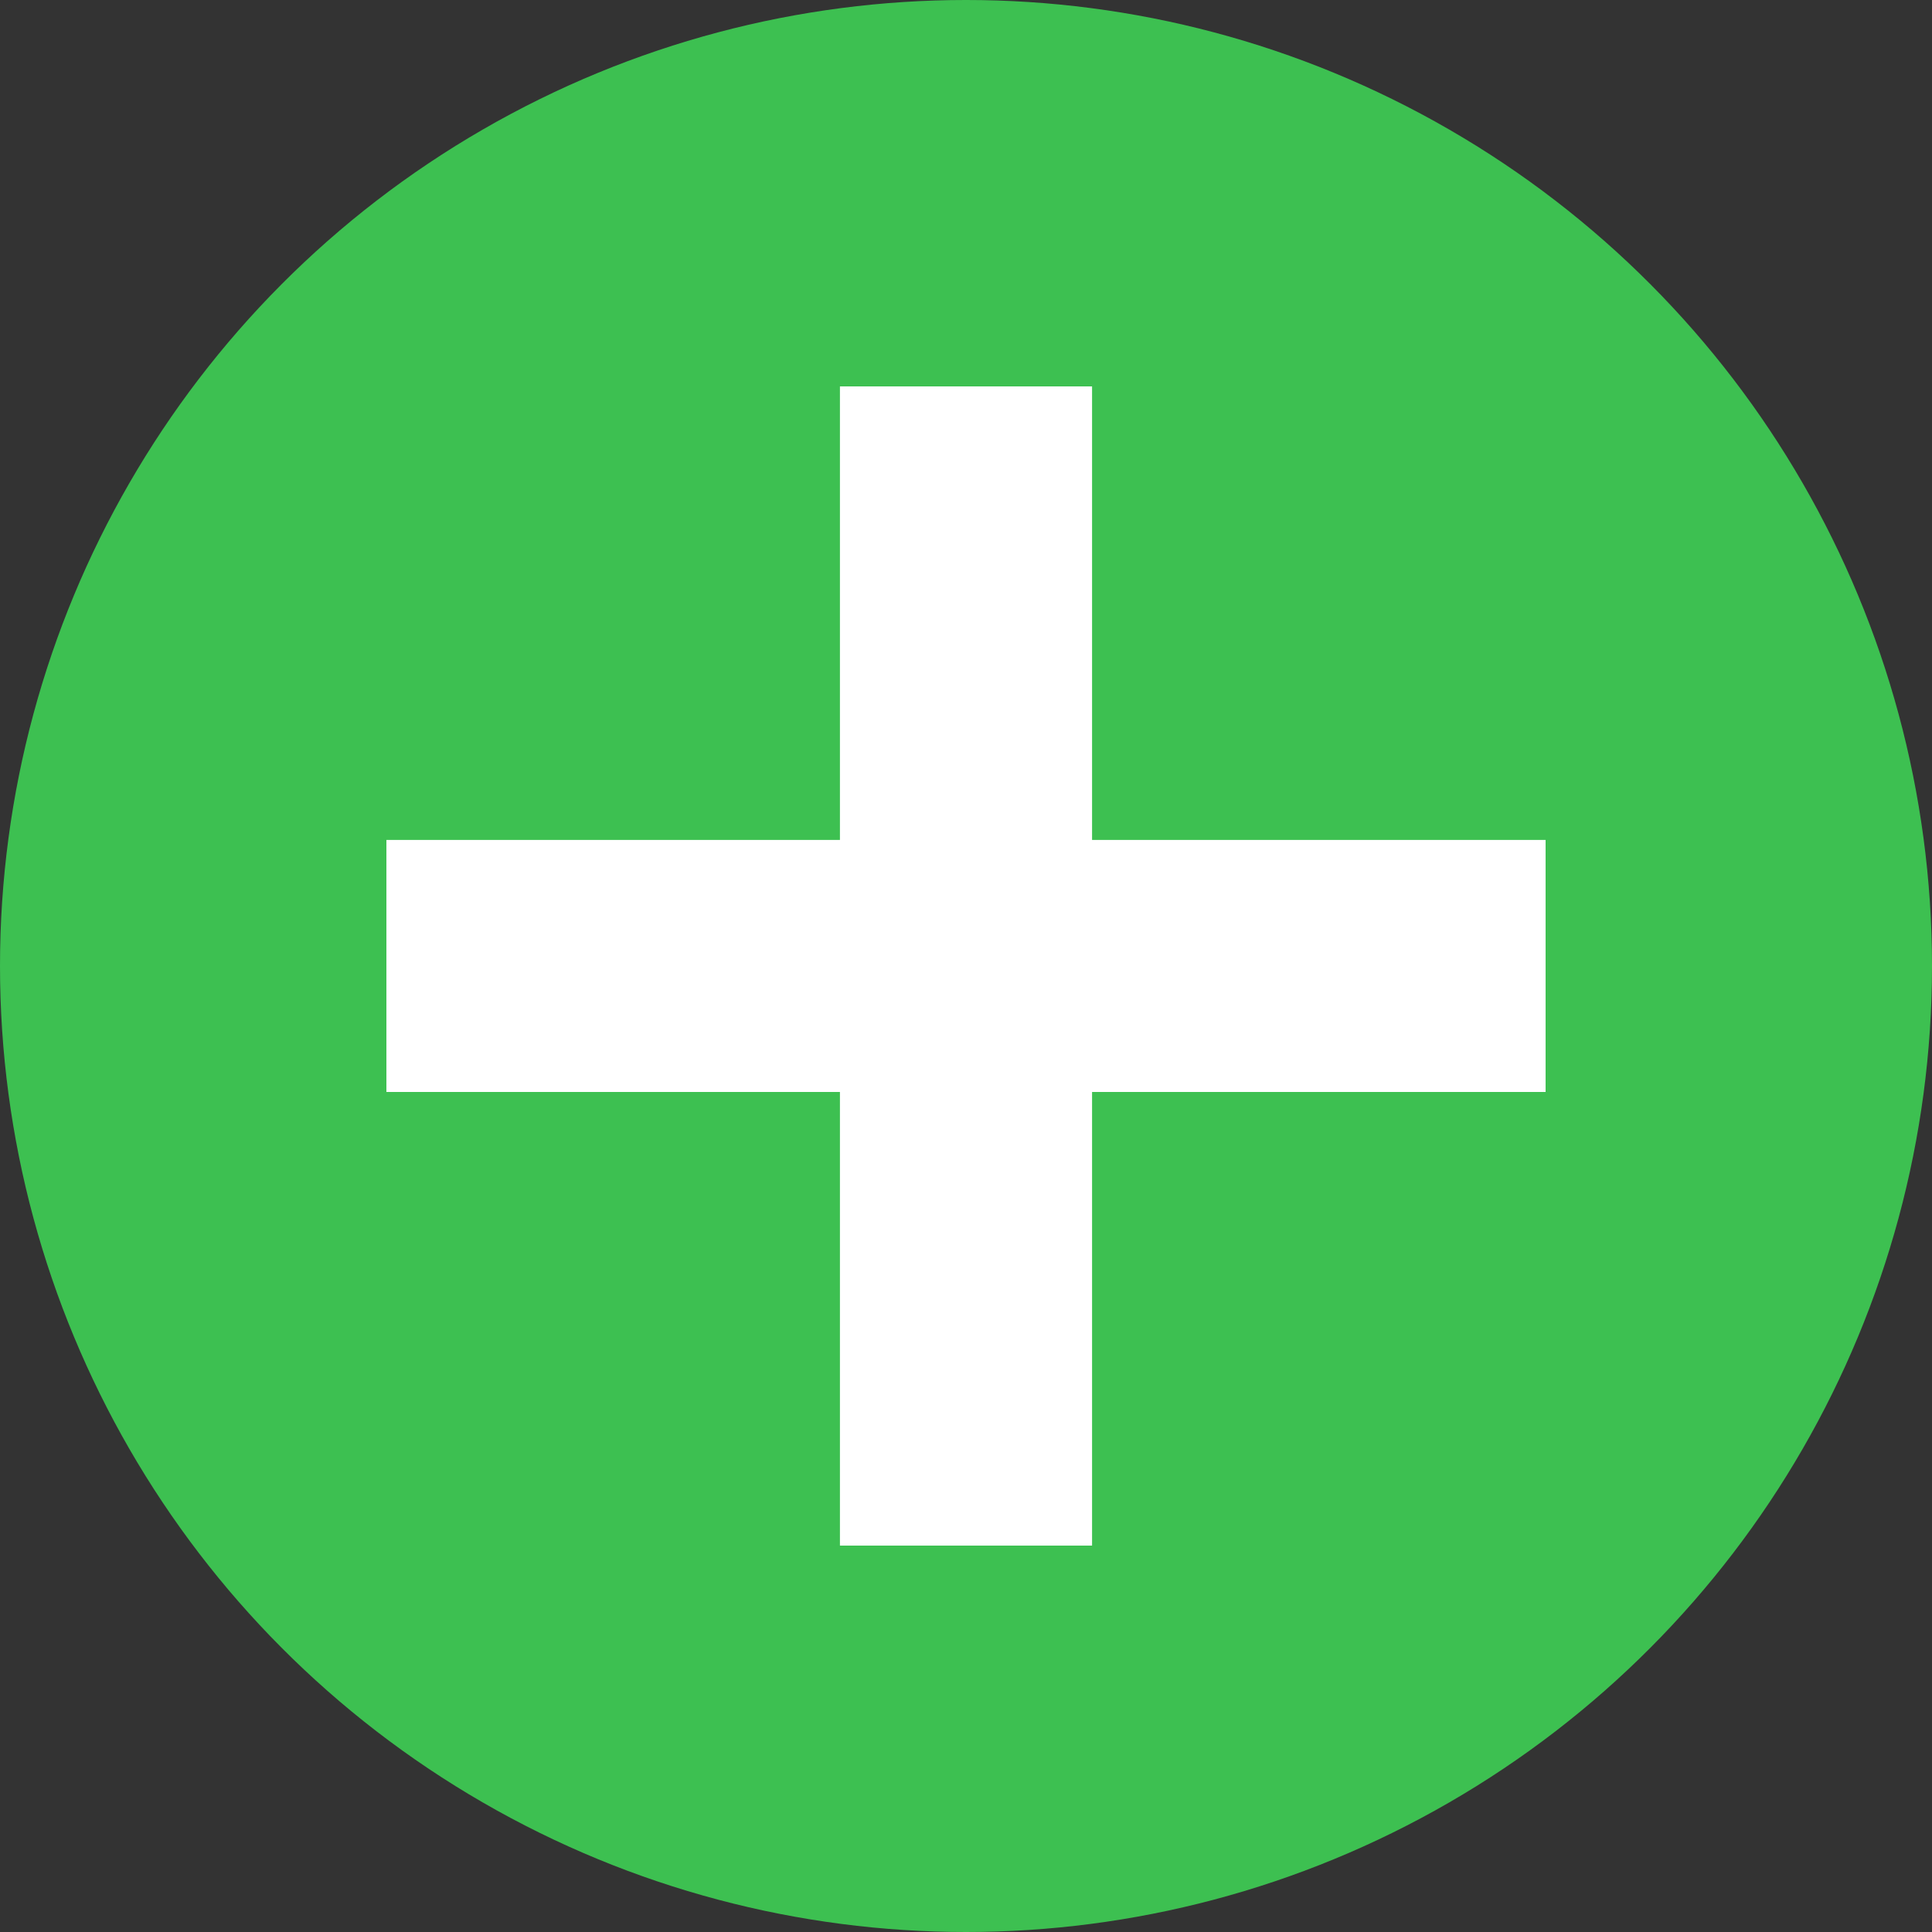 <svg width="20" height="20" viewBox="0 0 20 20" fill="none" xmlns="http://www.w3.org/2000/svg"><rect x="0" y="0" width="20" height="20" fill="#333333" stroke="none"/><circle cx="10" cy="10" r="10" fill="#3DC051"></circle><path fill-rule="evenodd" clip-rule="evenodd" d="M11.305 4H8.695V8.695L4 8.695V11.304L8.695 11.304V16H11.305V11.304L16 11.304V8.695L11.305 8.695V4Z" fill="white"></path></svg>
